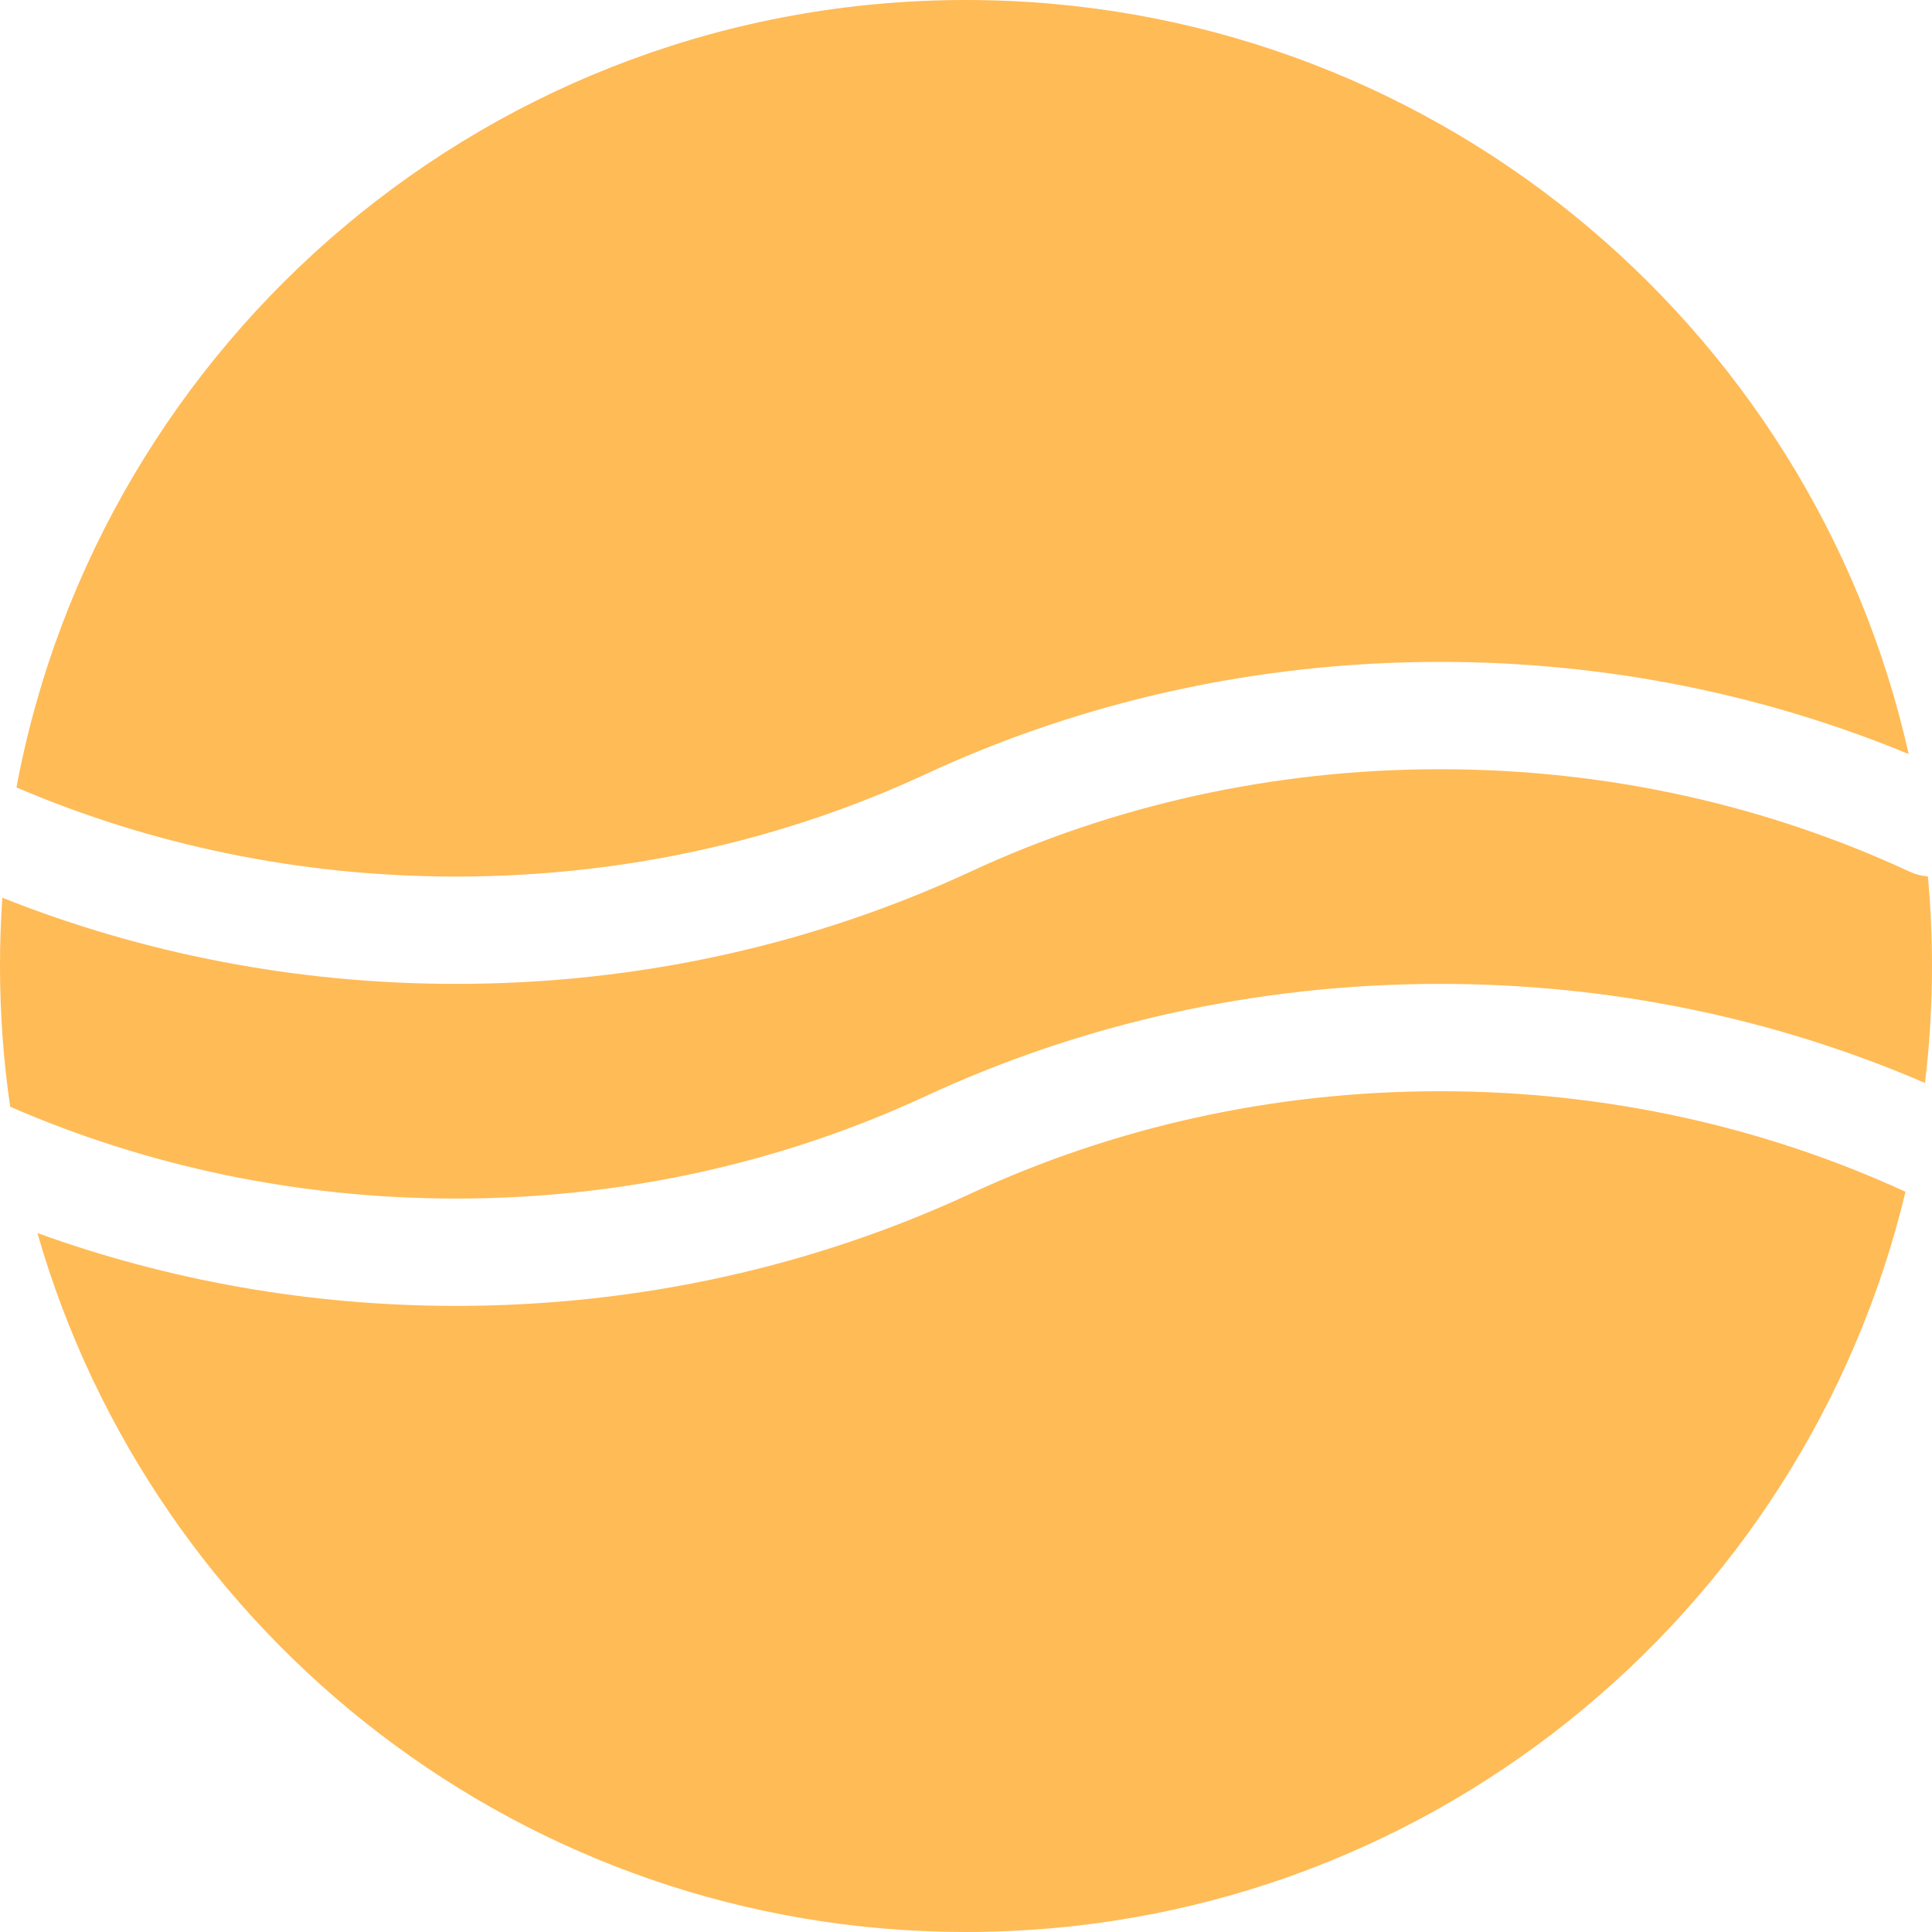 <?xml version="1.0" encoding="UTF-8"?> <svg xmlns="http://www.w3.org/2000/svg" width="54" height="54" viewBox="0 0 54 54" fill="none"> <path fill-rule="evenodd" clip-rule="evenodd" d="M53.348 21.076C50.648 9.014 39.877 -0 27 -0C13.793 -0 2.802 9.482 0.46 22.009C4.192 23.606 8.354 24.5 12.75 24.5C17.474 24.5 21.929 23.468 25.869 21.639C30.202 19.628 35.087 18.5 40.251 18.5C44.91 18.5 49.343 19.419 53.348 21.076ZM0.066 25.092C0.022 25.722 -1.15217e-06 26.358 -1.18021e-06 27C-1.2386e-06 28.336 0.097 29.649 0.284 30.933C4.061 32.578 8.285 33.5 12.75 33.5C17.474 33.5 21.929 32.468 25.869 30.639C30.202 28.628 35.087 27.5 40.251 27.5C45.088 27.5 49.681 28.49 53.804 30.269C53.933 29.197 54 28.106 54 27C54 26.156 53.961 25.32 53.885 24.496C53.711 24.483 53.536 24.438 53.368 24.36C49.428 22.532 44.975 21.5 40.251 21.5C35.526 21.5 31.072 22.532 27.132 24.36C22.799 26.371 17.913 27.5 12.75 27.5C8.251 27.5 3.962 26.643 0.066 25.092ZM27 54C14.678 54 4.283 45.745 1.045 34.464C4.676 35.779 8.624 36.5 12.75 36.5C17.913 36.5 22.799 35.371 27.132 33.361C31.072 31.532 35.526 30.5 40.251 30.5C44.931 30.5 49.346 31.513 53.259 33.31C50.417 45.178 39.739 54 27 54Z" fill="#FFBB56"></path> </svg> 